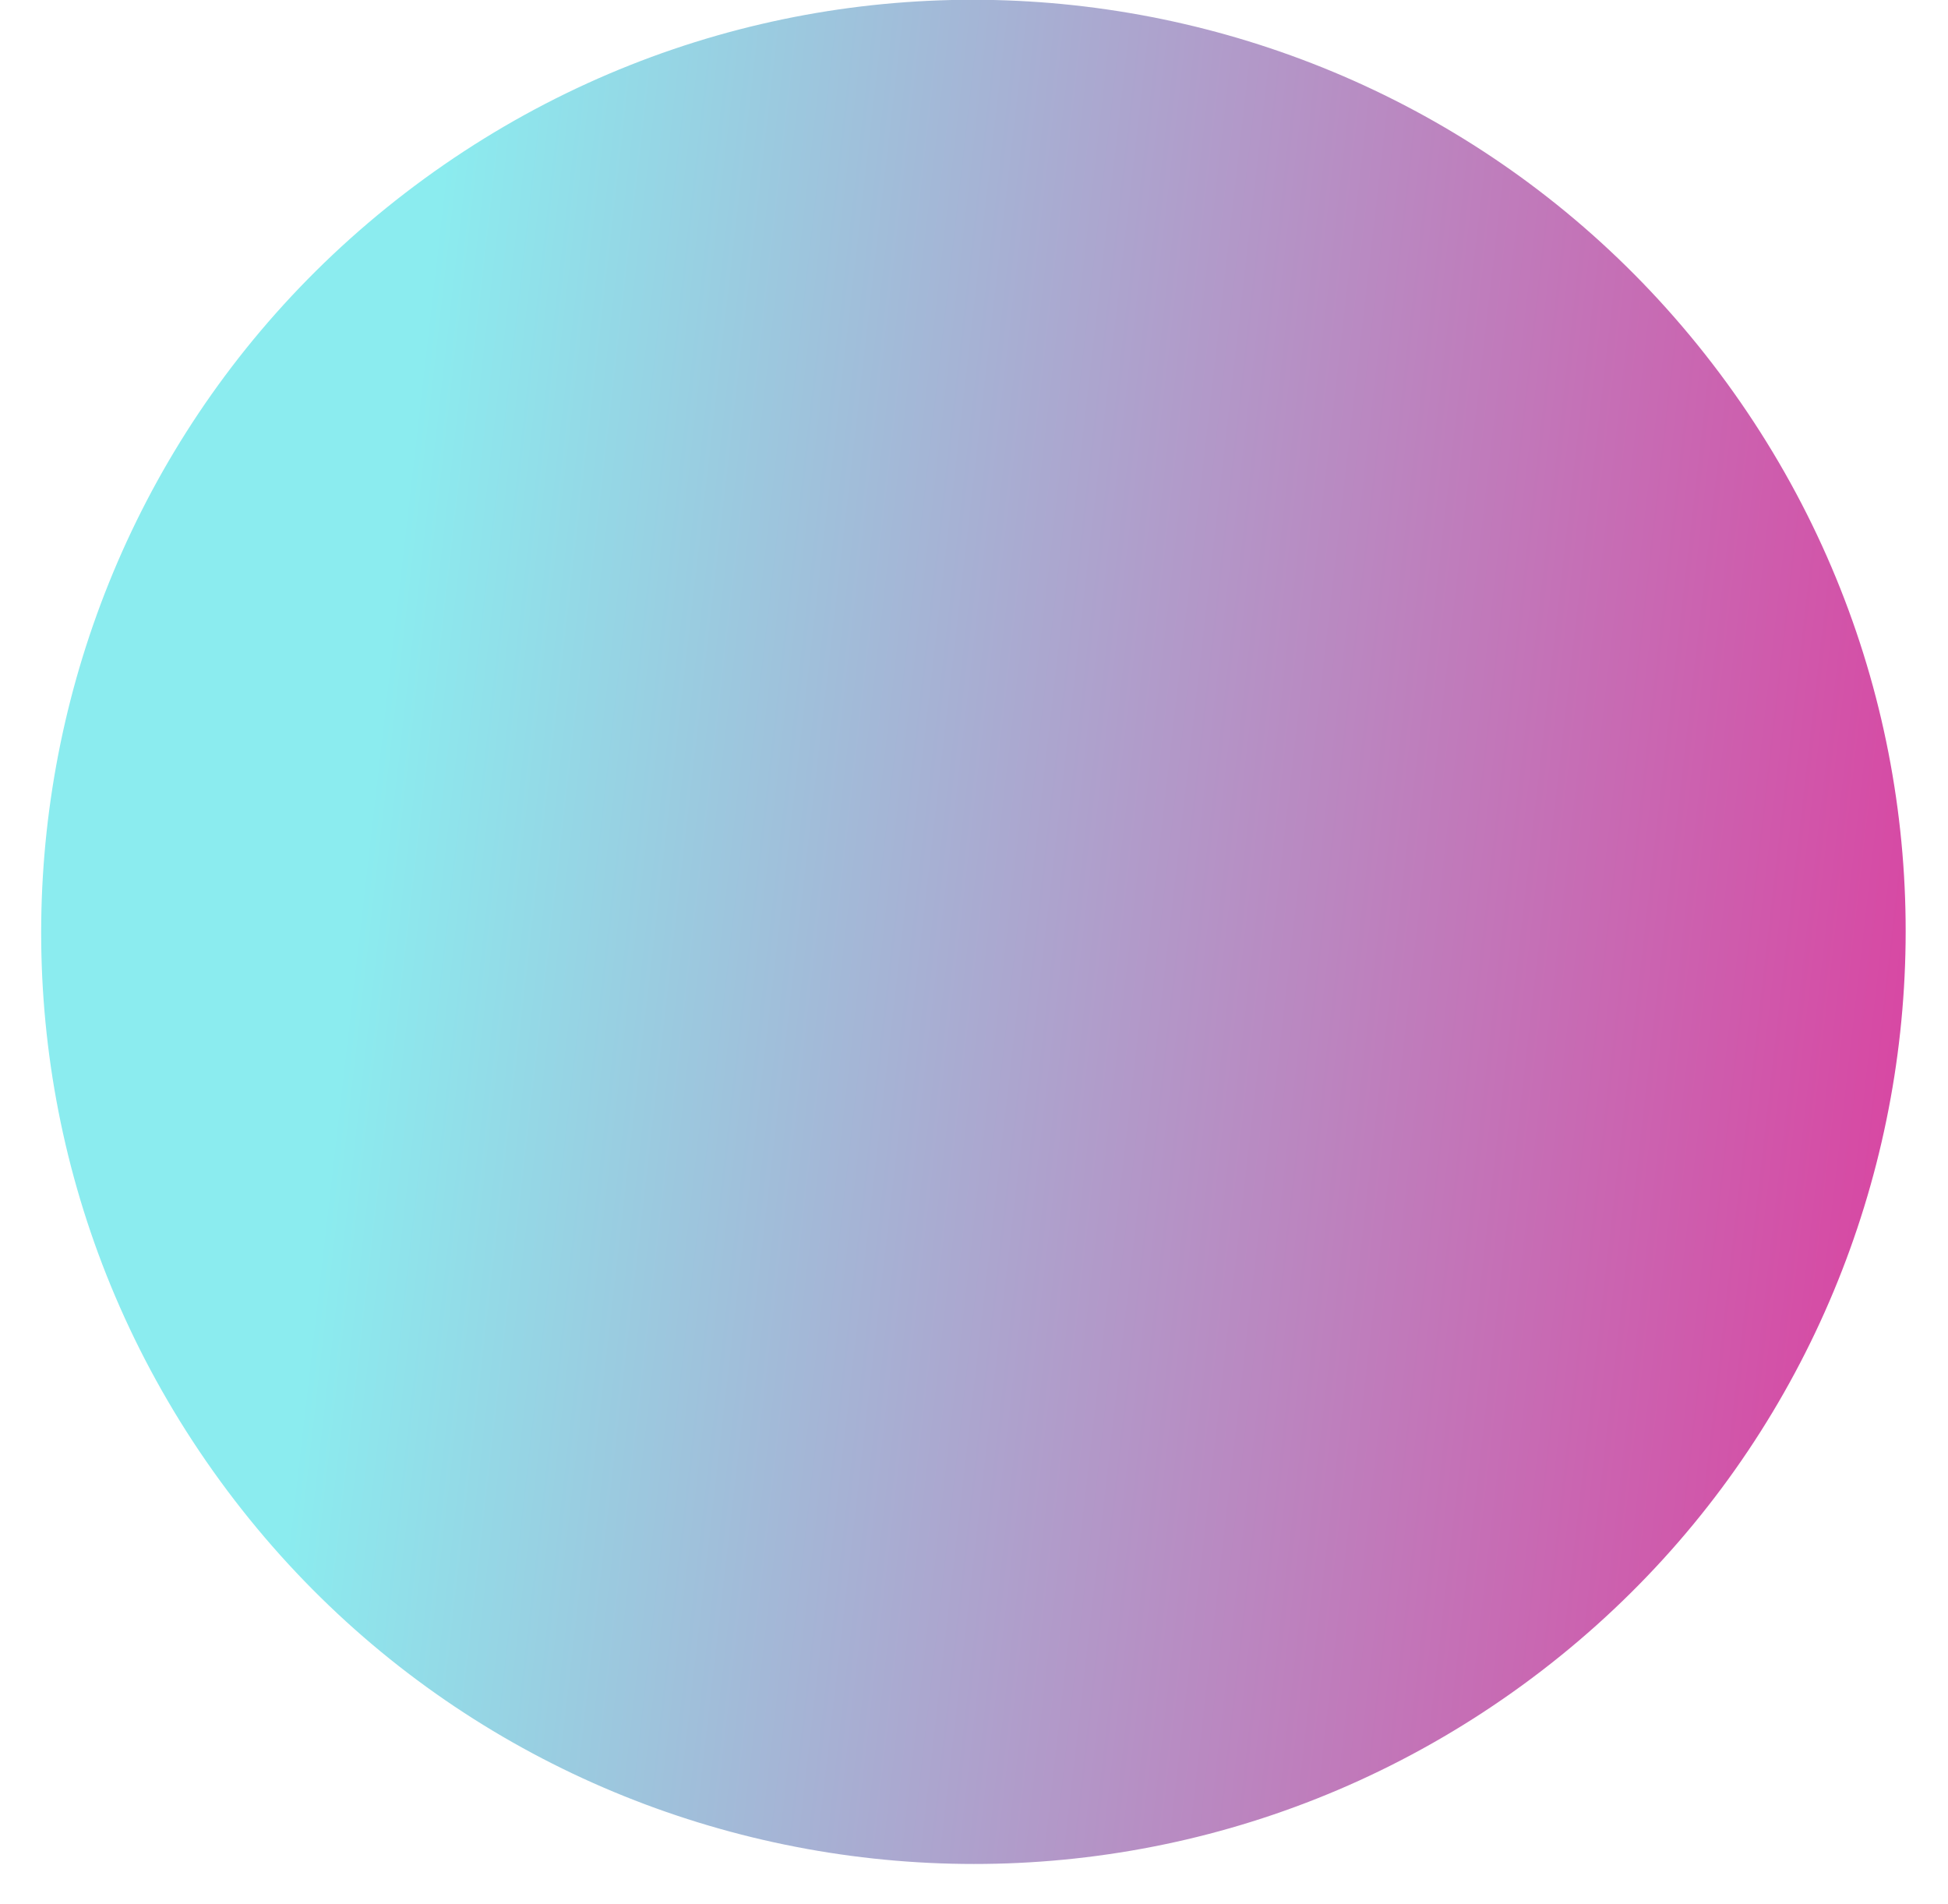 <svg width="44" height="43" viewBox="0 0 44 43" fill="none" xmlns="http://www.w3.org/2000/svg">
<path id="Vector" d="M39.003 8.647C32.154 -0.747 18.983 -2.812 9.585 4.035C0.188 10.881 -1.878 24.047 4.971 33.441C11.82 42.835 24.991 44.9 34.389 38.053C43.786 31.207 45.852 18.041 39.003 8.647Z" fill="url(#paint0_linear_4260_1523)"/>
<defs>
<linearGradient id="paint0_linear_4260_1523" x1="-18.279" y1="16.438" x2="52.932" y2="24.59" gradientUnits="userSpaceOnUse">
<stop offset="0.372" stop-color="#8BECEF"/>
<stop offset="0.914" stop-color="#E0369B"/>
</linearGradient>
</defs>
</svg>
